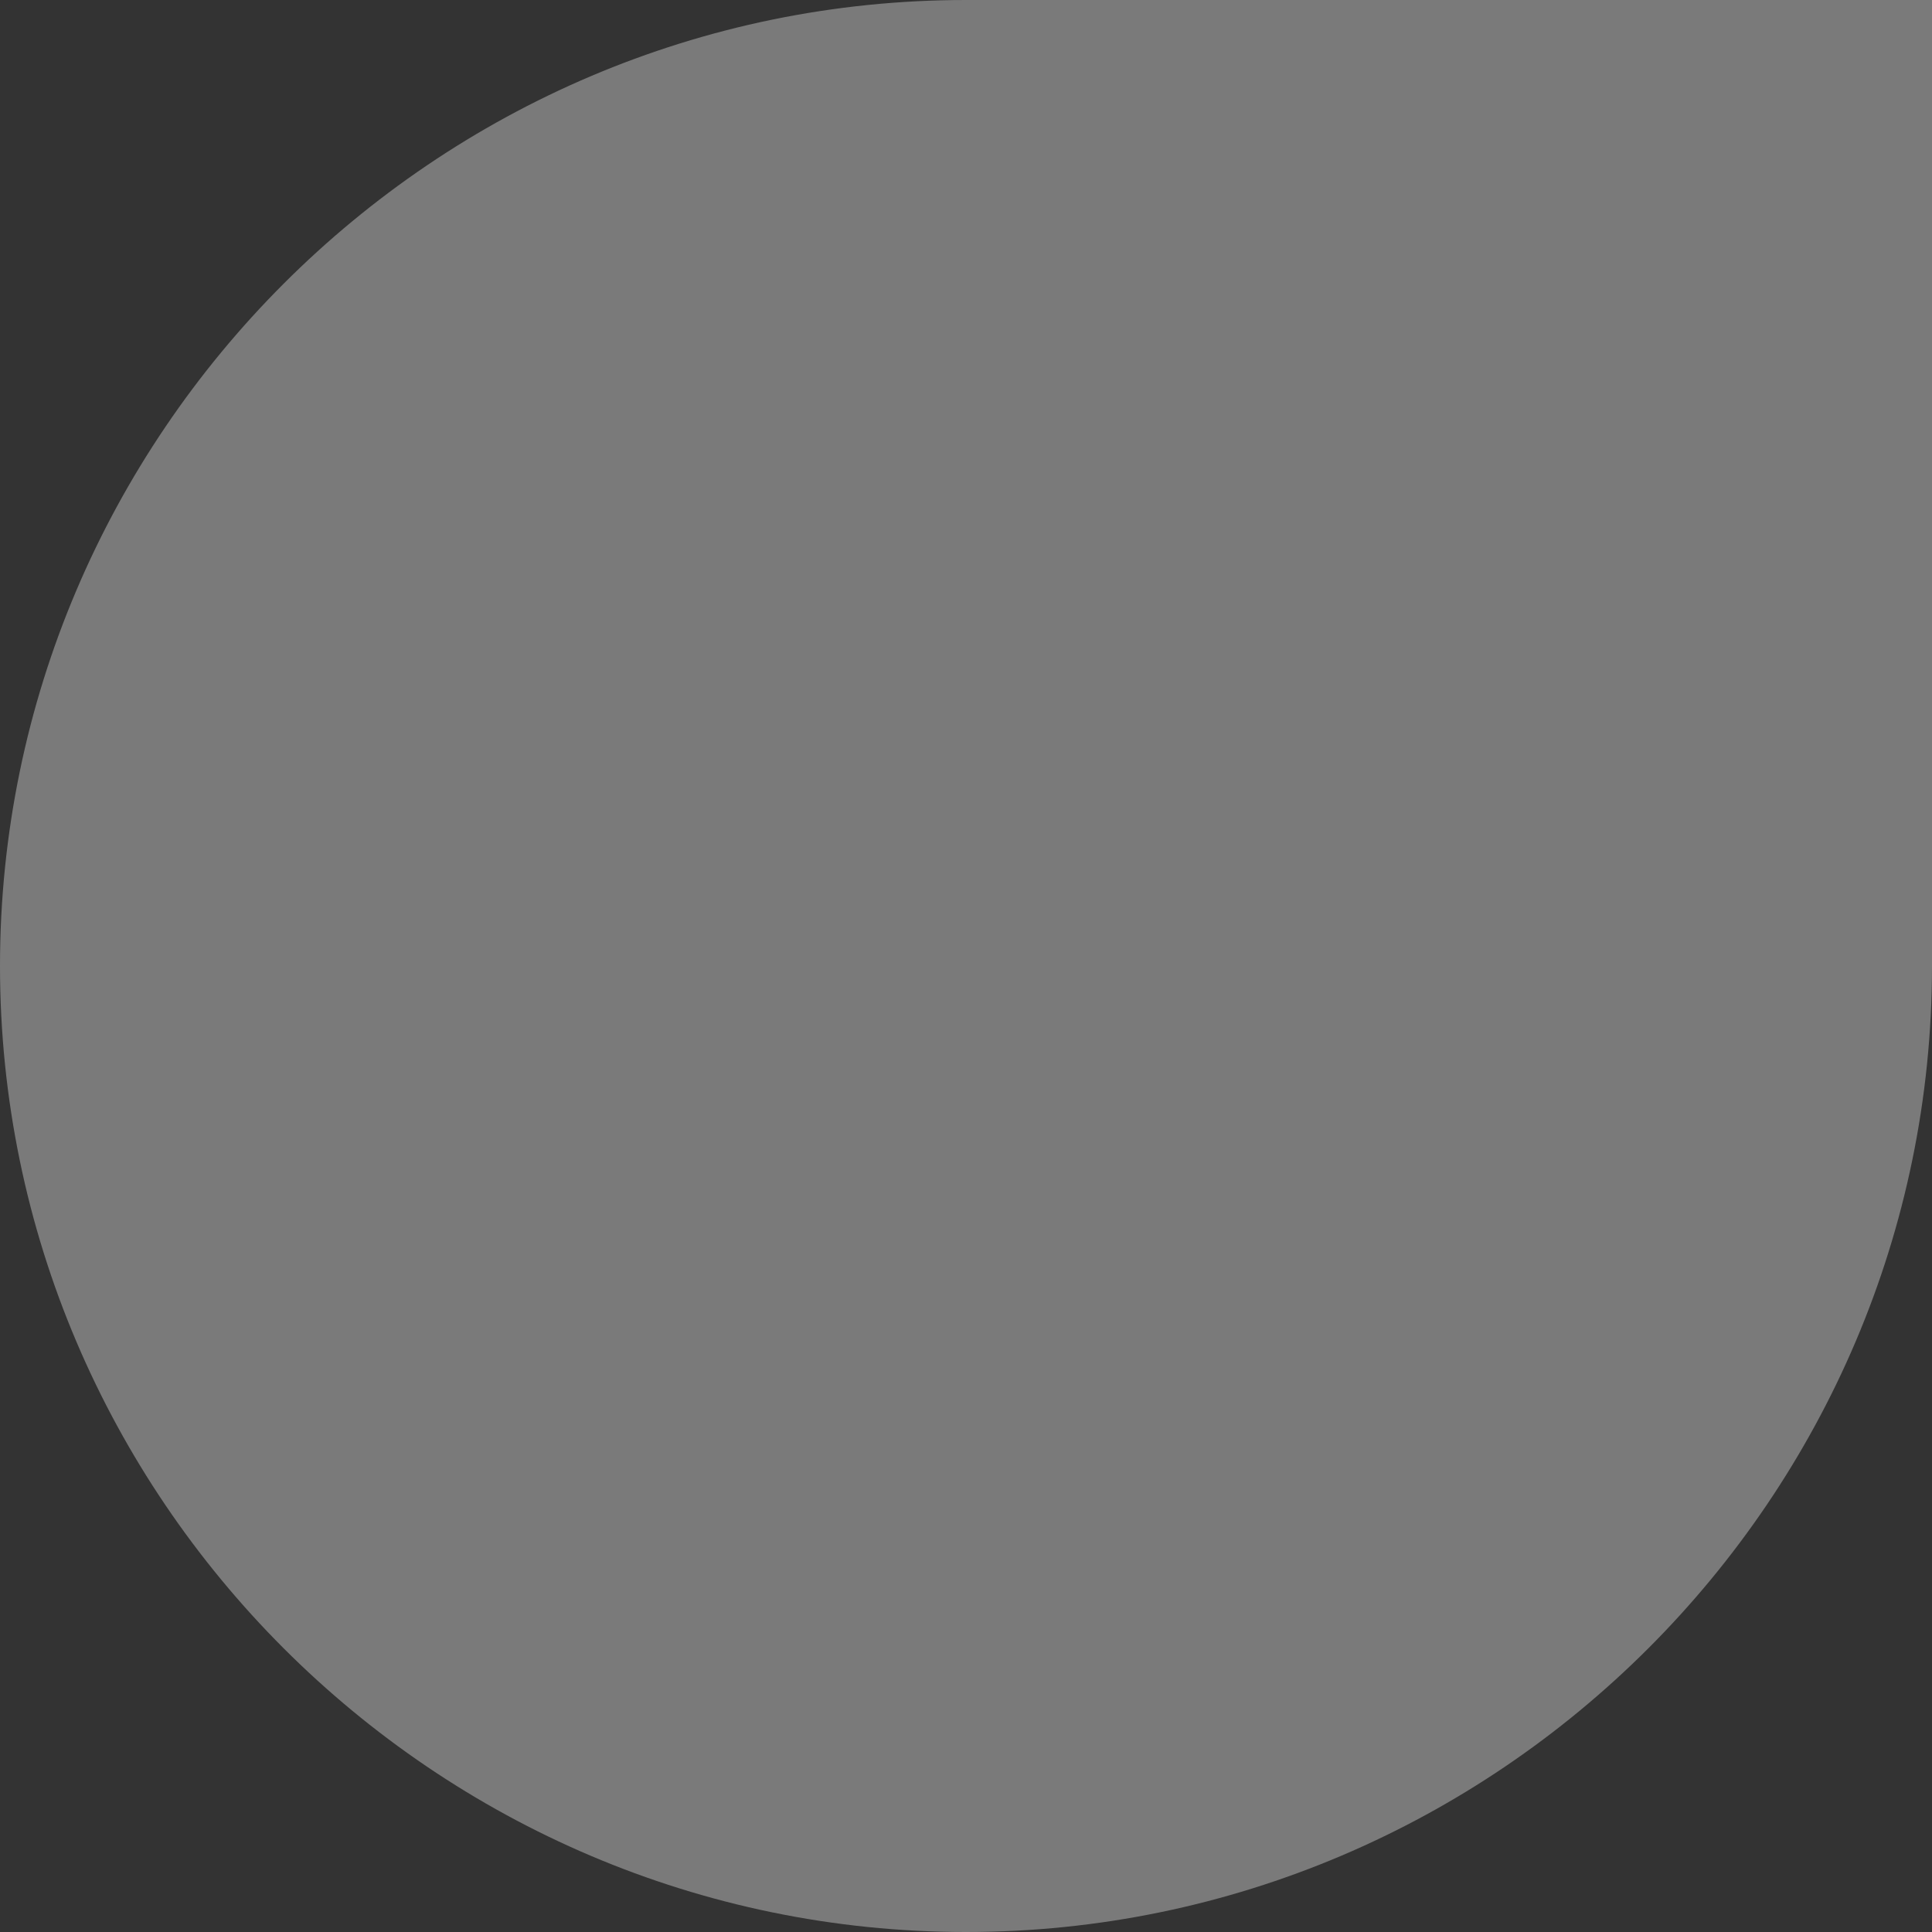 <svg width="393" height="393" viewBox="0 0 393 393" fill="none" xmlns="http://www.w3.org/2000/svg">
<rect x="0" y="0" width="393" height="393" fill="#333333" stroke="none"/>
<path opacity="0.35" d="M196.5 0C88.377 0 0 88.377 0 196.5C0 304.623 88.377 393 196.5 393C304.623 393 393 304.623 393 196.5V0H196.5Z" fill="white"/>
</svg>
